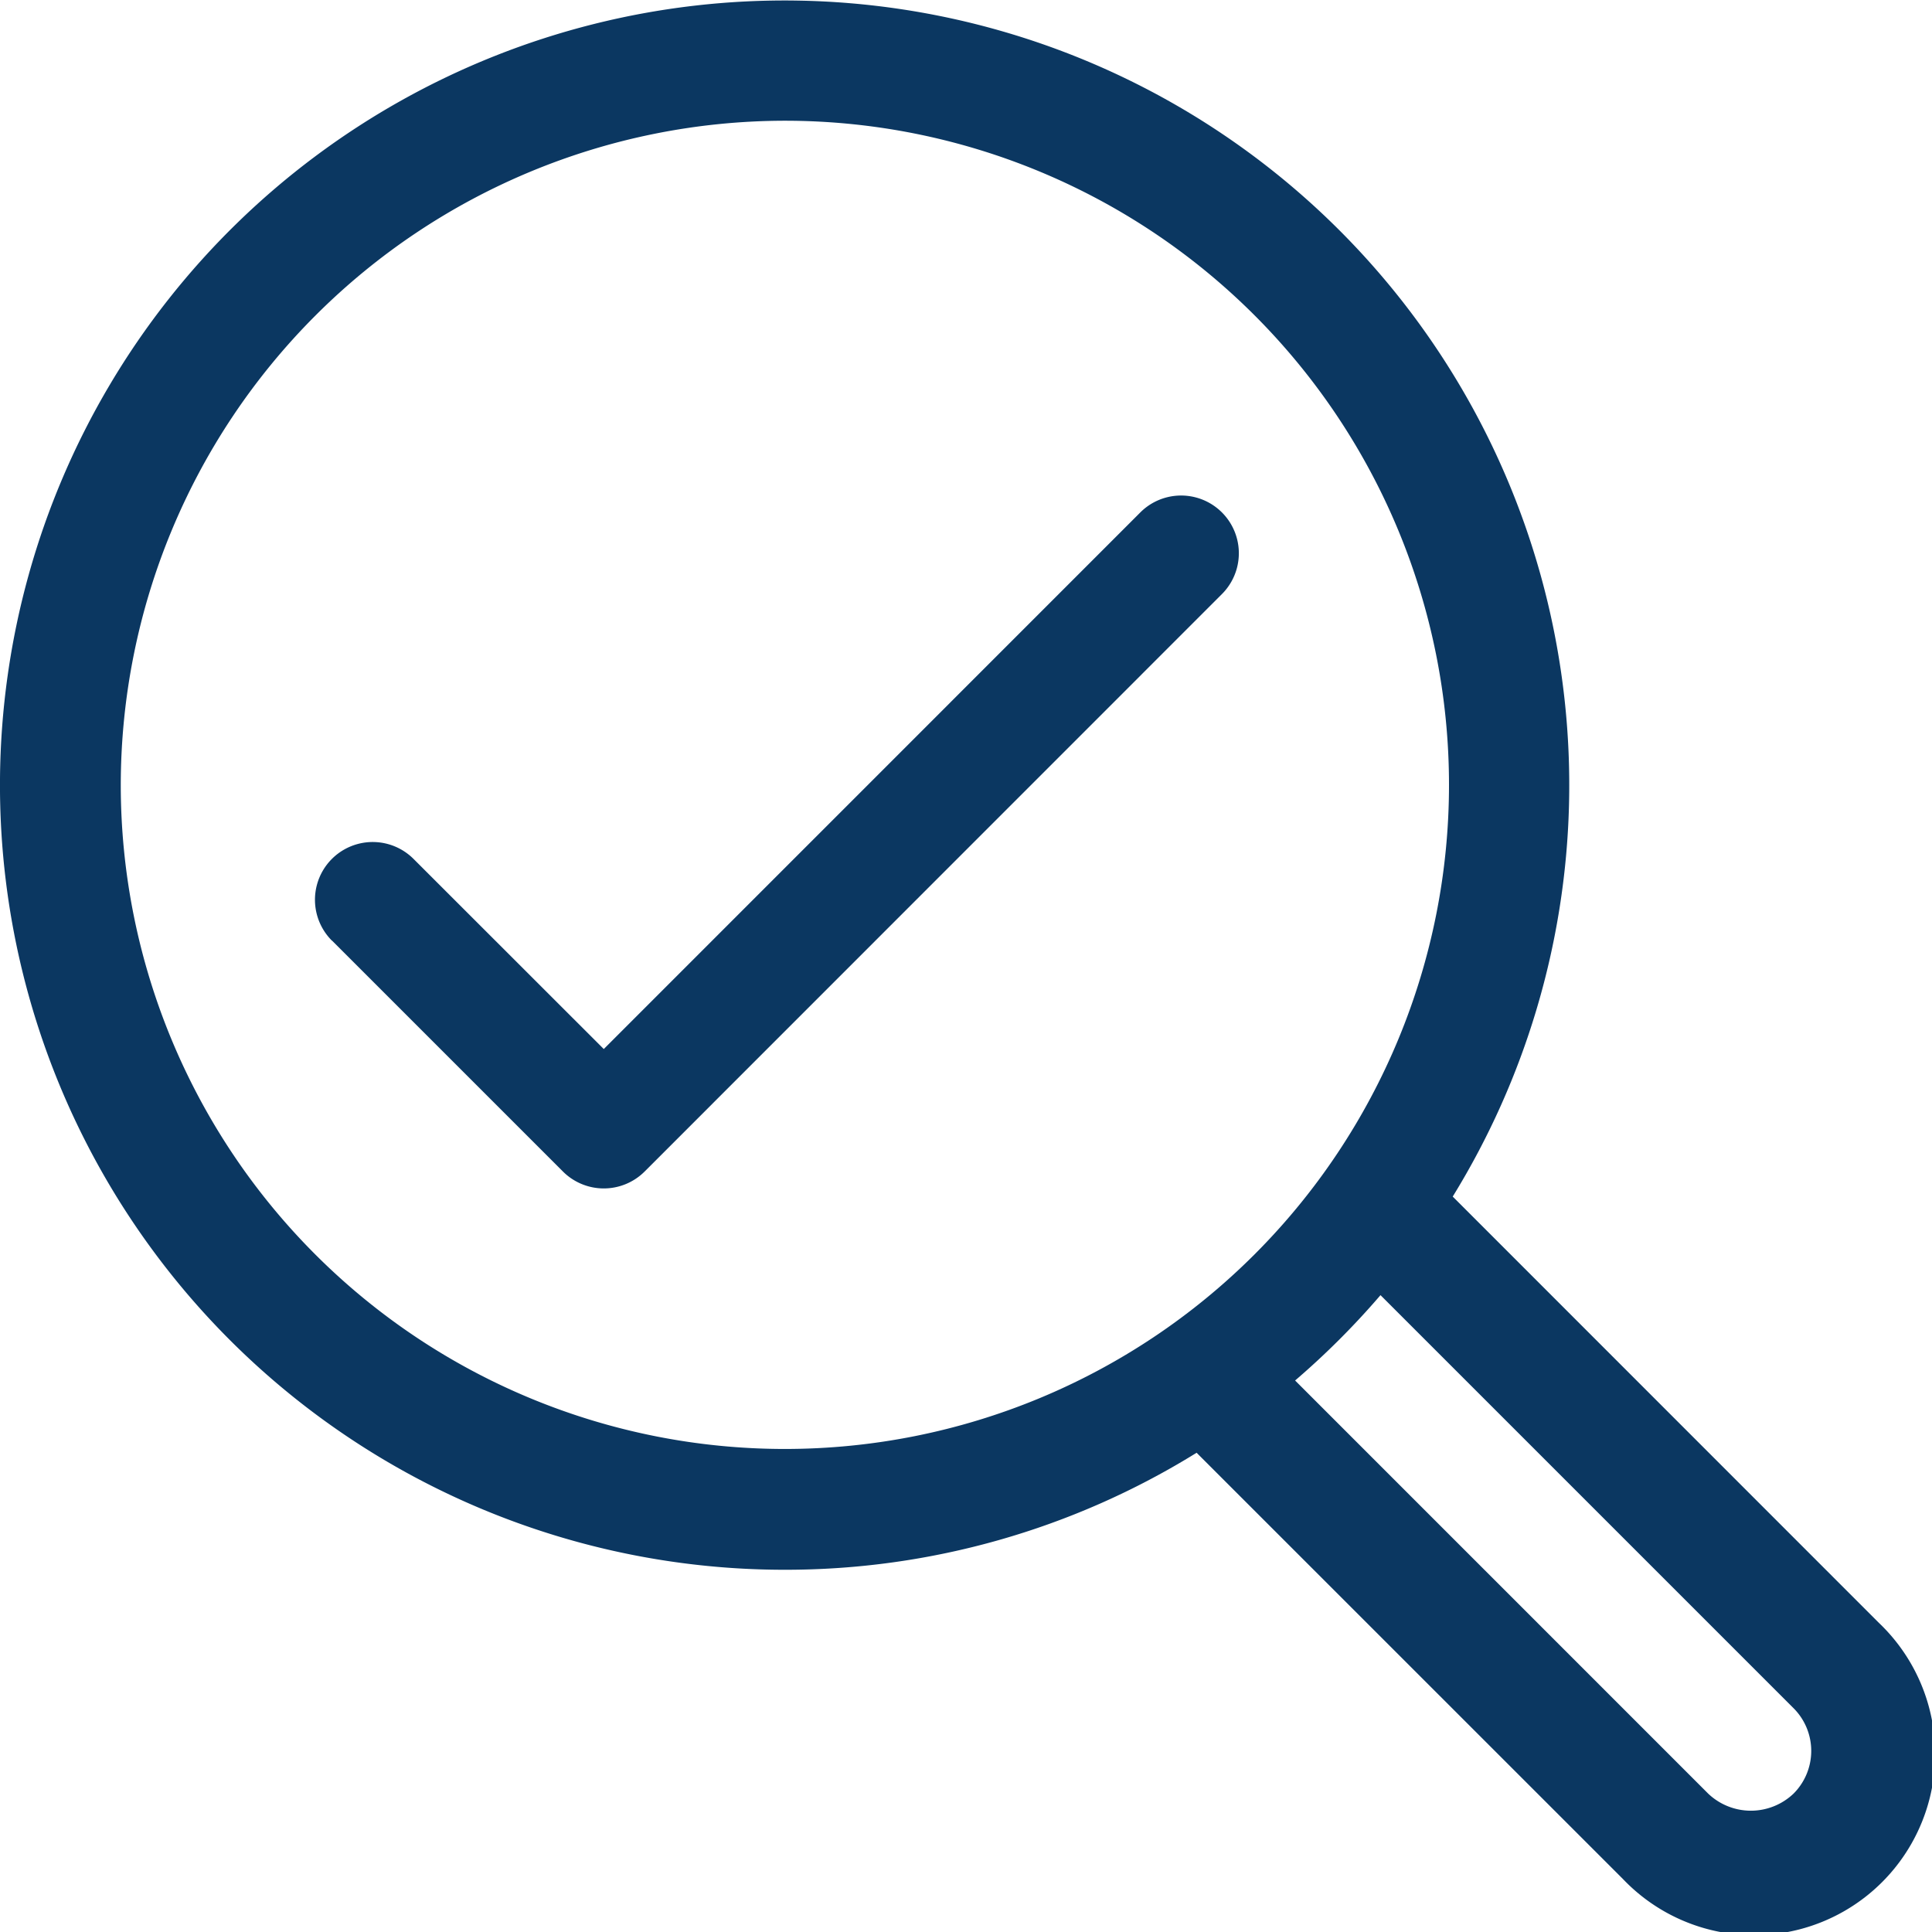 <?xml version="1.0" encoding="UTF-8"?> <svg xmlns="http://www.w3.org/2000/svg" id="Group_1140" data-name="Group 1140" width="55" height="55" viewBox="0 0 55 55"><path id="Path_260" data-name="Path 260" d="M22.344,44.688a22.211,22.211,0,0,0,11.721-3.331L46.2,53.49A5.156,5.156,0,1,0,53.489,46.2L41.356,34.064A22.337,22.337,0,1,0,22.344,44.688m28.715,3.941a1.72,1.72,0,0,1,0,2.431,1.761,1.761,0,0,1-2.431,0L36.869,39.3A22.544,22.544,0,0,0,39.3,36.87ZM22.344,3.437A18.906,18.906,0,1,1,3.438,22.344,18.928,18.928,0,0,1,22.344,3.437" fill="#0b3761"></path><path id="Path_261" data-name="Path 261" d="M70.479,124.665l6.574,6.574a1.645,1.645,0,0,0,2.325,0L95.813,114.8a1.643,1.643,0,0,0-2.324-2.324L78.215,127.752,72.8,122.34a1.644,1.644,0,0,0-2.325,2.325Z" transform="translate(-61.027 -97.888)" fill="#0b3761"></path><rect id="Rectangle_329" data-name="Rectangle 329" width="54.903" height="54.902" transform="translate(0 0.098)" fill="none"></rect></svg> 